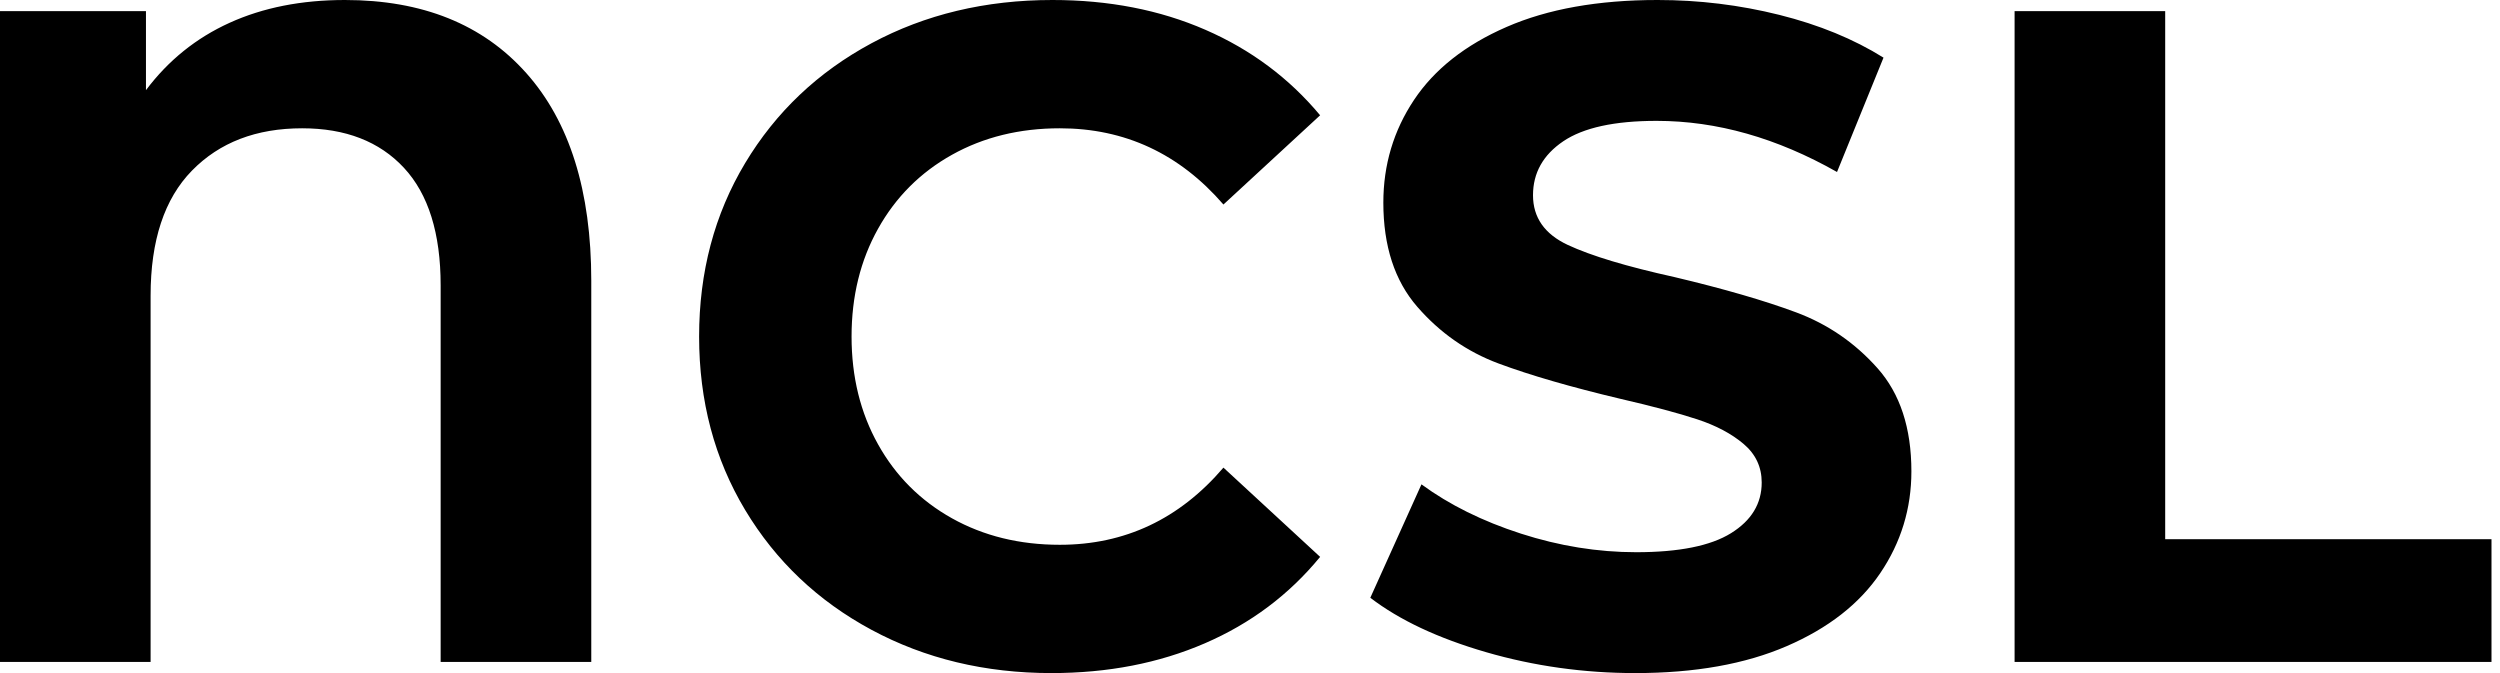 <svg baseProfile="full" height="28" version="1.1" viewBox="0 0 104 28" width="104" xmlns="http://www.w3.org/2000/svg" xmlns:ev="http://www.w3.org/2001/xml-events" xmlns:xlink="http://www.w3.org/1999/xlink"><defs /><g><path d="M27.807 11.68V27.536H21.541V11.873Q21.541 8.624 20.014 6.981Q18.486 5.337 15.779 5.337Q12.917 5.337 11.196 7.097Q9.475 8.856 9.475 12.298V27.536H3.21V0.464H9.282V3.751Q10.674 1.895 12.762 0.948Q14.851 0.0 17.558 0.0Q22.392 0.0 25.099 3.036Q27.807 6.072 27.807 11.68Z M32.293 14Q32.293 9.978 34.207 6.787Q36.122 3.597 39.467 1.798Q42.812 0.0 46.989 0.0Q50.508 0.0 53.351 1.238Q56.193 2.475 58.127 4.796L54.105 8.508Q51.359 5.337 47.298 5.337Q44.785 5.337 42.812 6.439Q40.84 7.541 39.738 9.514Q38.635 11.486 38.635 14Q38.635 16.514 39.738 18.486Q40.84 20.459 42.812 21.561Q44.785 22.663 47.298 22.663Q51.359 22.663 54.105 19.453L58.127 23.166Q56.193 25.525 53.331 26.762Q50.47 28 46.95 28Q42.812 28 39.467 26.202Q36.122 24.403 34.207 21.213Q32.293 18.022 32.293 14Z M60.215 24.867 62.343 20.149Q64.083 21.425 66.481 22.199Q68.878 22.972 71.276 22.972Q73.945 22.972 75.221 22.18Q76.497 21.387 76.497 20.072Q76.497 19.105 75.743 18.467Q74.989 17.829 73.809 17.442Q72.63 17.055 70.619 16.591Q67.525 15.856 65.552 15.122Q63.58 14.387 62.169 12.762Q60.757 11.138 60.757 8.431Q60.757 6.072 62.033 4.157Q63.309 2.243 65.881 1.122Q68.453 0.0 72.166 0.0Q74.757 0.0 77.232 0.619Q79.707 1.238 81.564 2.398L79.63 7.155Q75.878 5.028 72.127 5.028Q69.497 5.028 68.24 5.878Q66.983 6.729 66.983 8.122Q66.983 9.514 68.434 10.191Q69.884 10.867 72.862 11.525Q75.956 12.26 77.928 12.994Q79.901 13.729 81.312 15.315Q82.724 16.901 82.724 19.608Q82.724 21.928 81.428 23.843Q80.133 25.757 77.541 26.878Q74.95 28 71.238 28Q68.028 28 65.03 27.13Q62.033 26.26 60.215 24.867Z M87.017 0.464H93.282V22.431H106.856V27.536H87.017Z " fill="rgb(0,0,0)" transform="translate(-3.21, 0)" /></g></svg>
